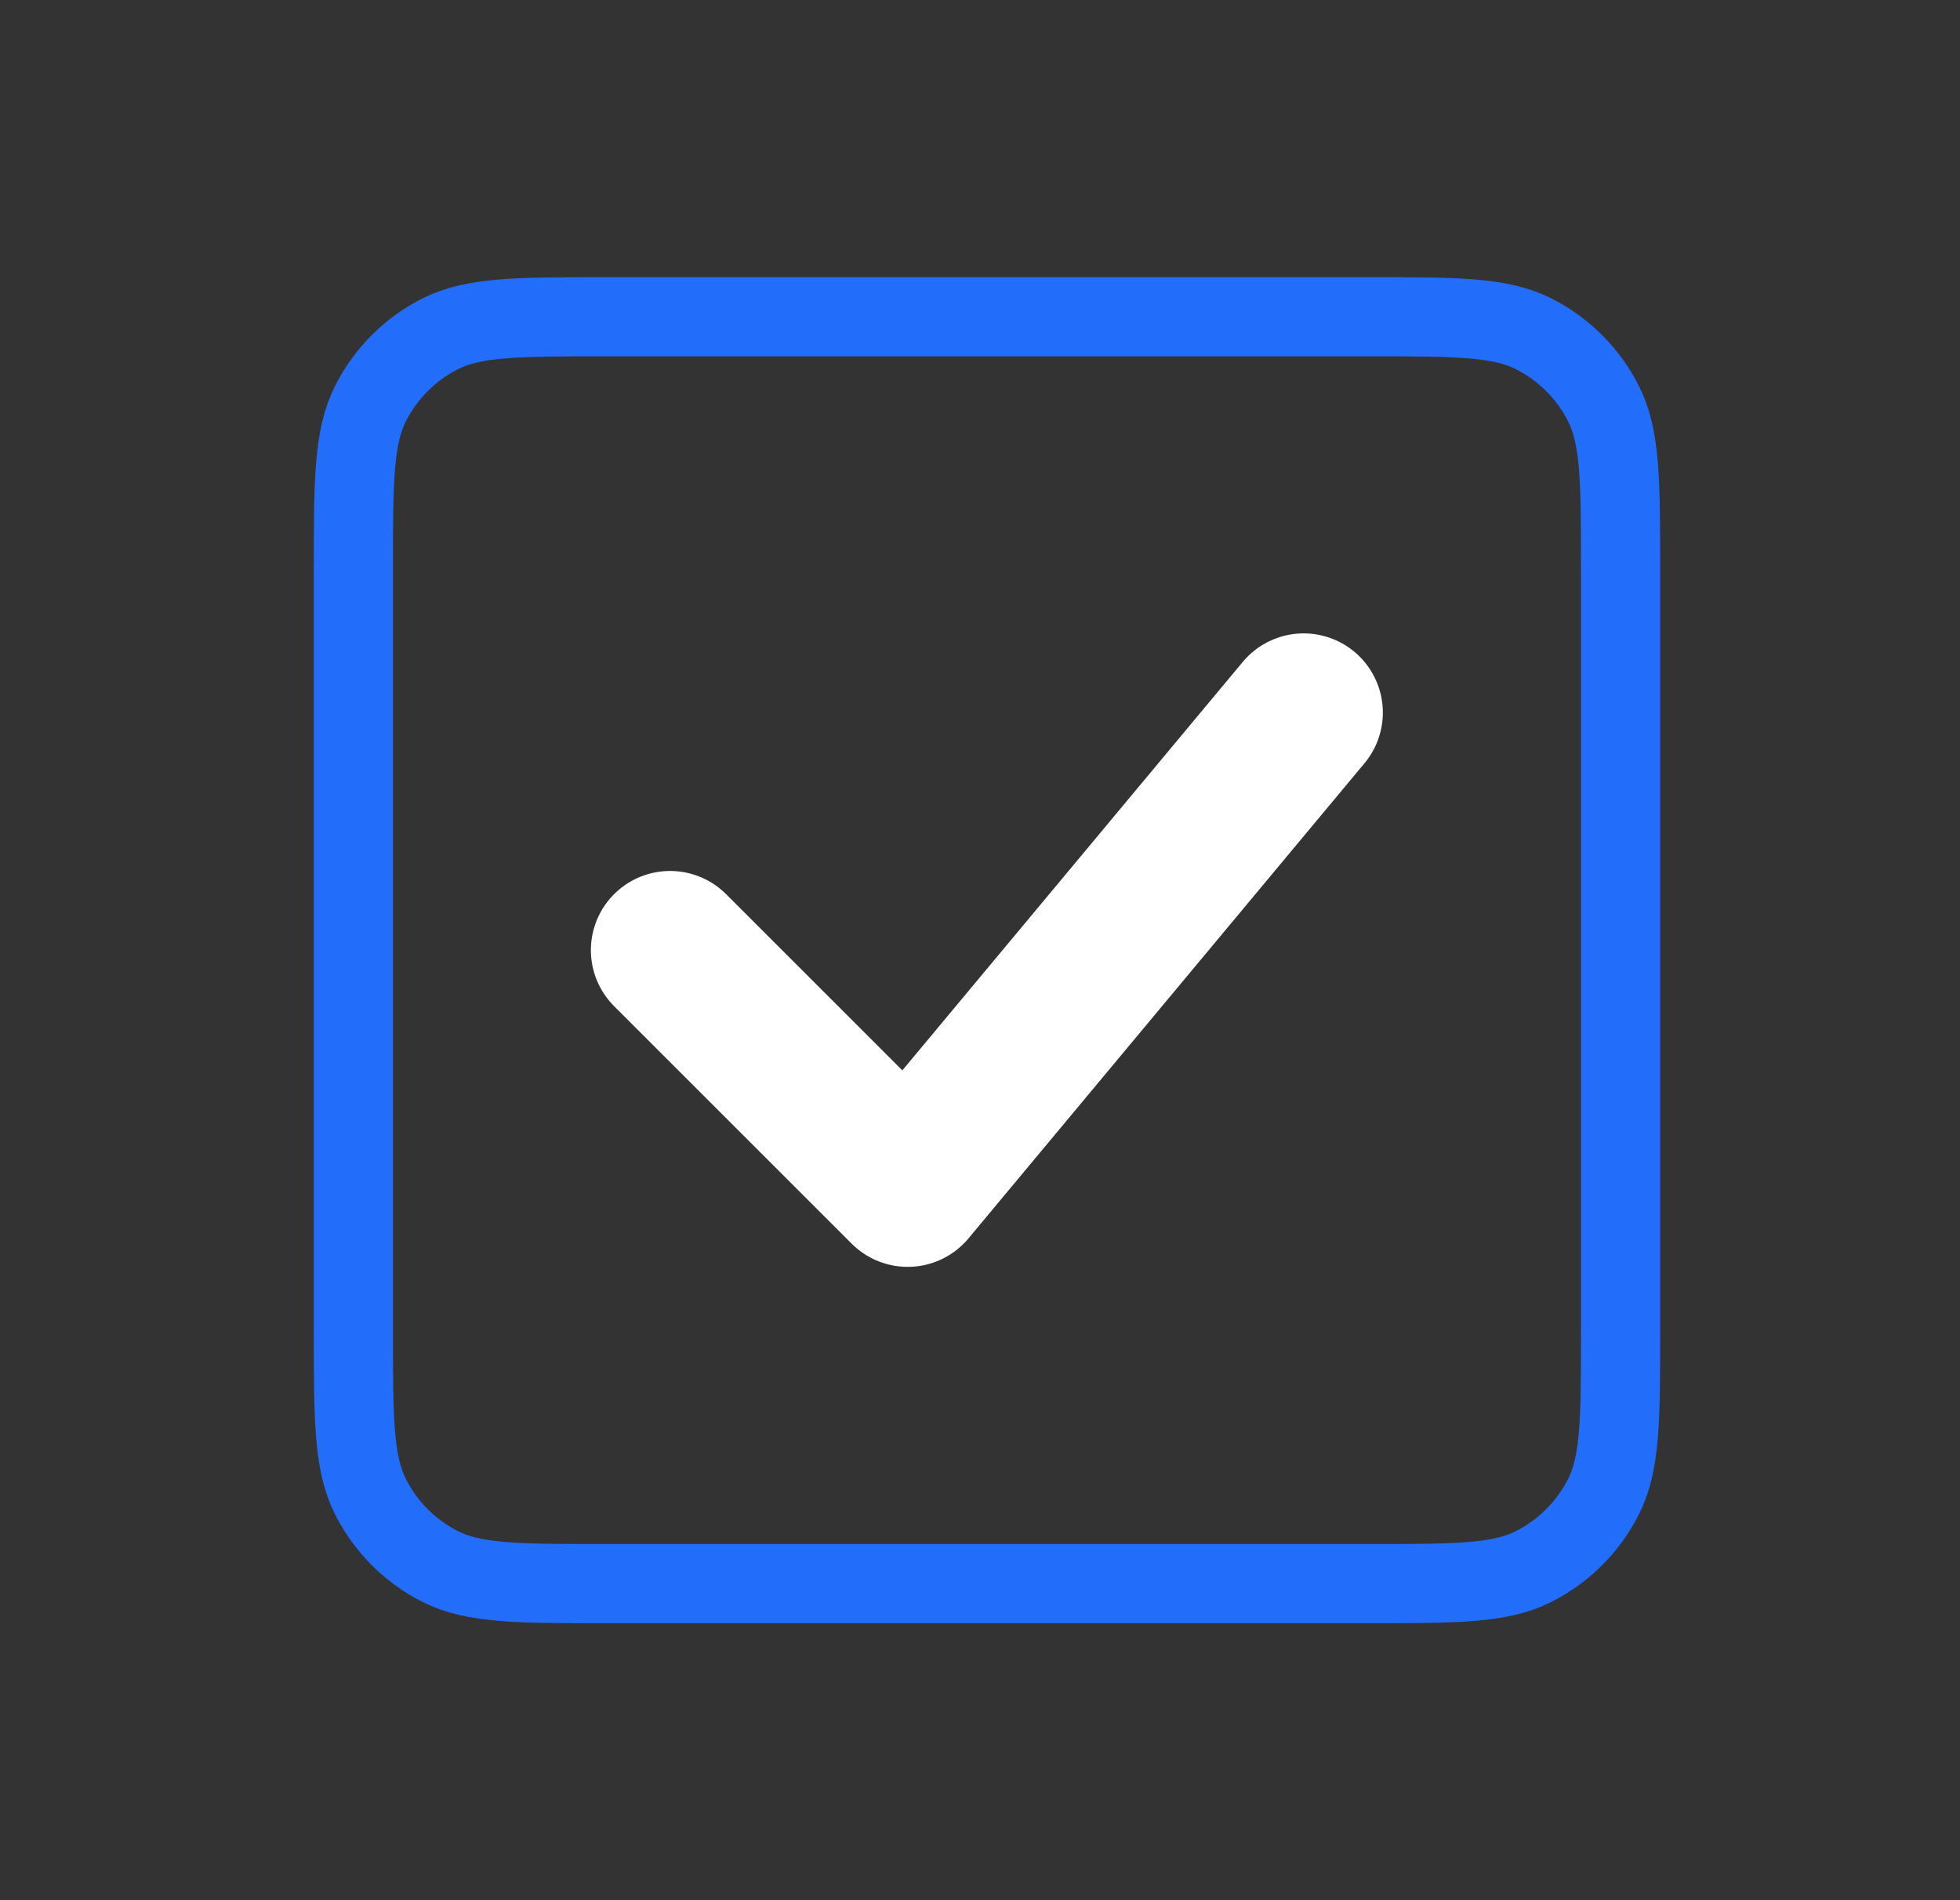 <svg width="33" height="32" viewBox="0 0 33 32" fill="none" xmlns="http://www.w3.org/2000/svg">
<rect x="0" y="0" width="33" height="32" fill="#333333" stroke="none"/>
<path d="M5.95 22.401V9.601C5.95 8.107 5.95 7.361 6.241 6.79C6.497 6.287 6.903 5.88 7.406 5.624C7.977 5.334 8.723 5.334 10.217 5.334H23.018C24.511 5.334 25.258 5.334 25.827 5.624C26.33 5.88 26.738 6.287 26.994 6.79C27.285 7.359 27.285 8.106 27.285 9.597V22.407C27.285 23.898 27.285 24.643 26.994 25.212C26.738 25.714 26.329 26.122 25.827 26.378C25.258 26.669 24.512 26.669 23.022 26.669H10.213C8.722 26.669 7.975 26.669 7.406 26.378C6.904 26.122 6.496 25.714 6.241 25.212C5.95 24.642 5.95 23.895 5.95 22.401Z" stroke="#226EFB" stroke-width="1.333" stroke-linecap="round" stroke-linejoin="round"/>
<path d="M11.282 16.001L15.282 20.001L21.949 12" stroke="white" stroke-width="2.667" stroke-linecap="round" stroke-linejoin="round"/>
</svg>
